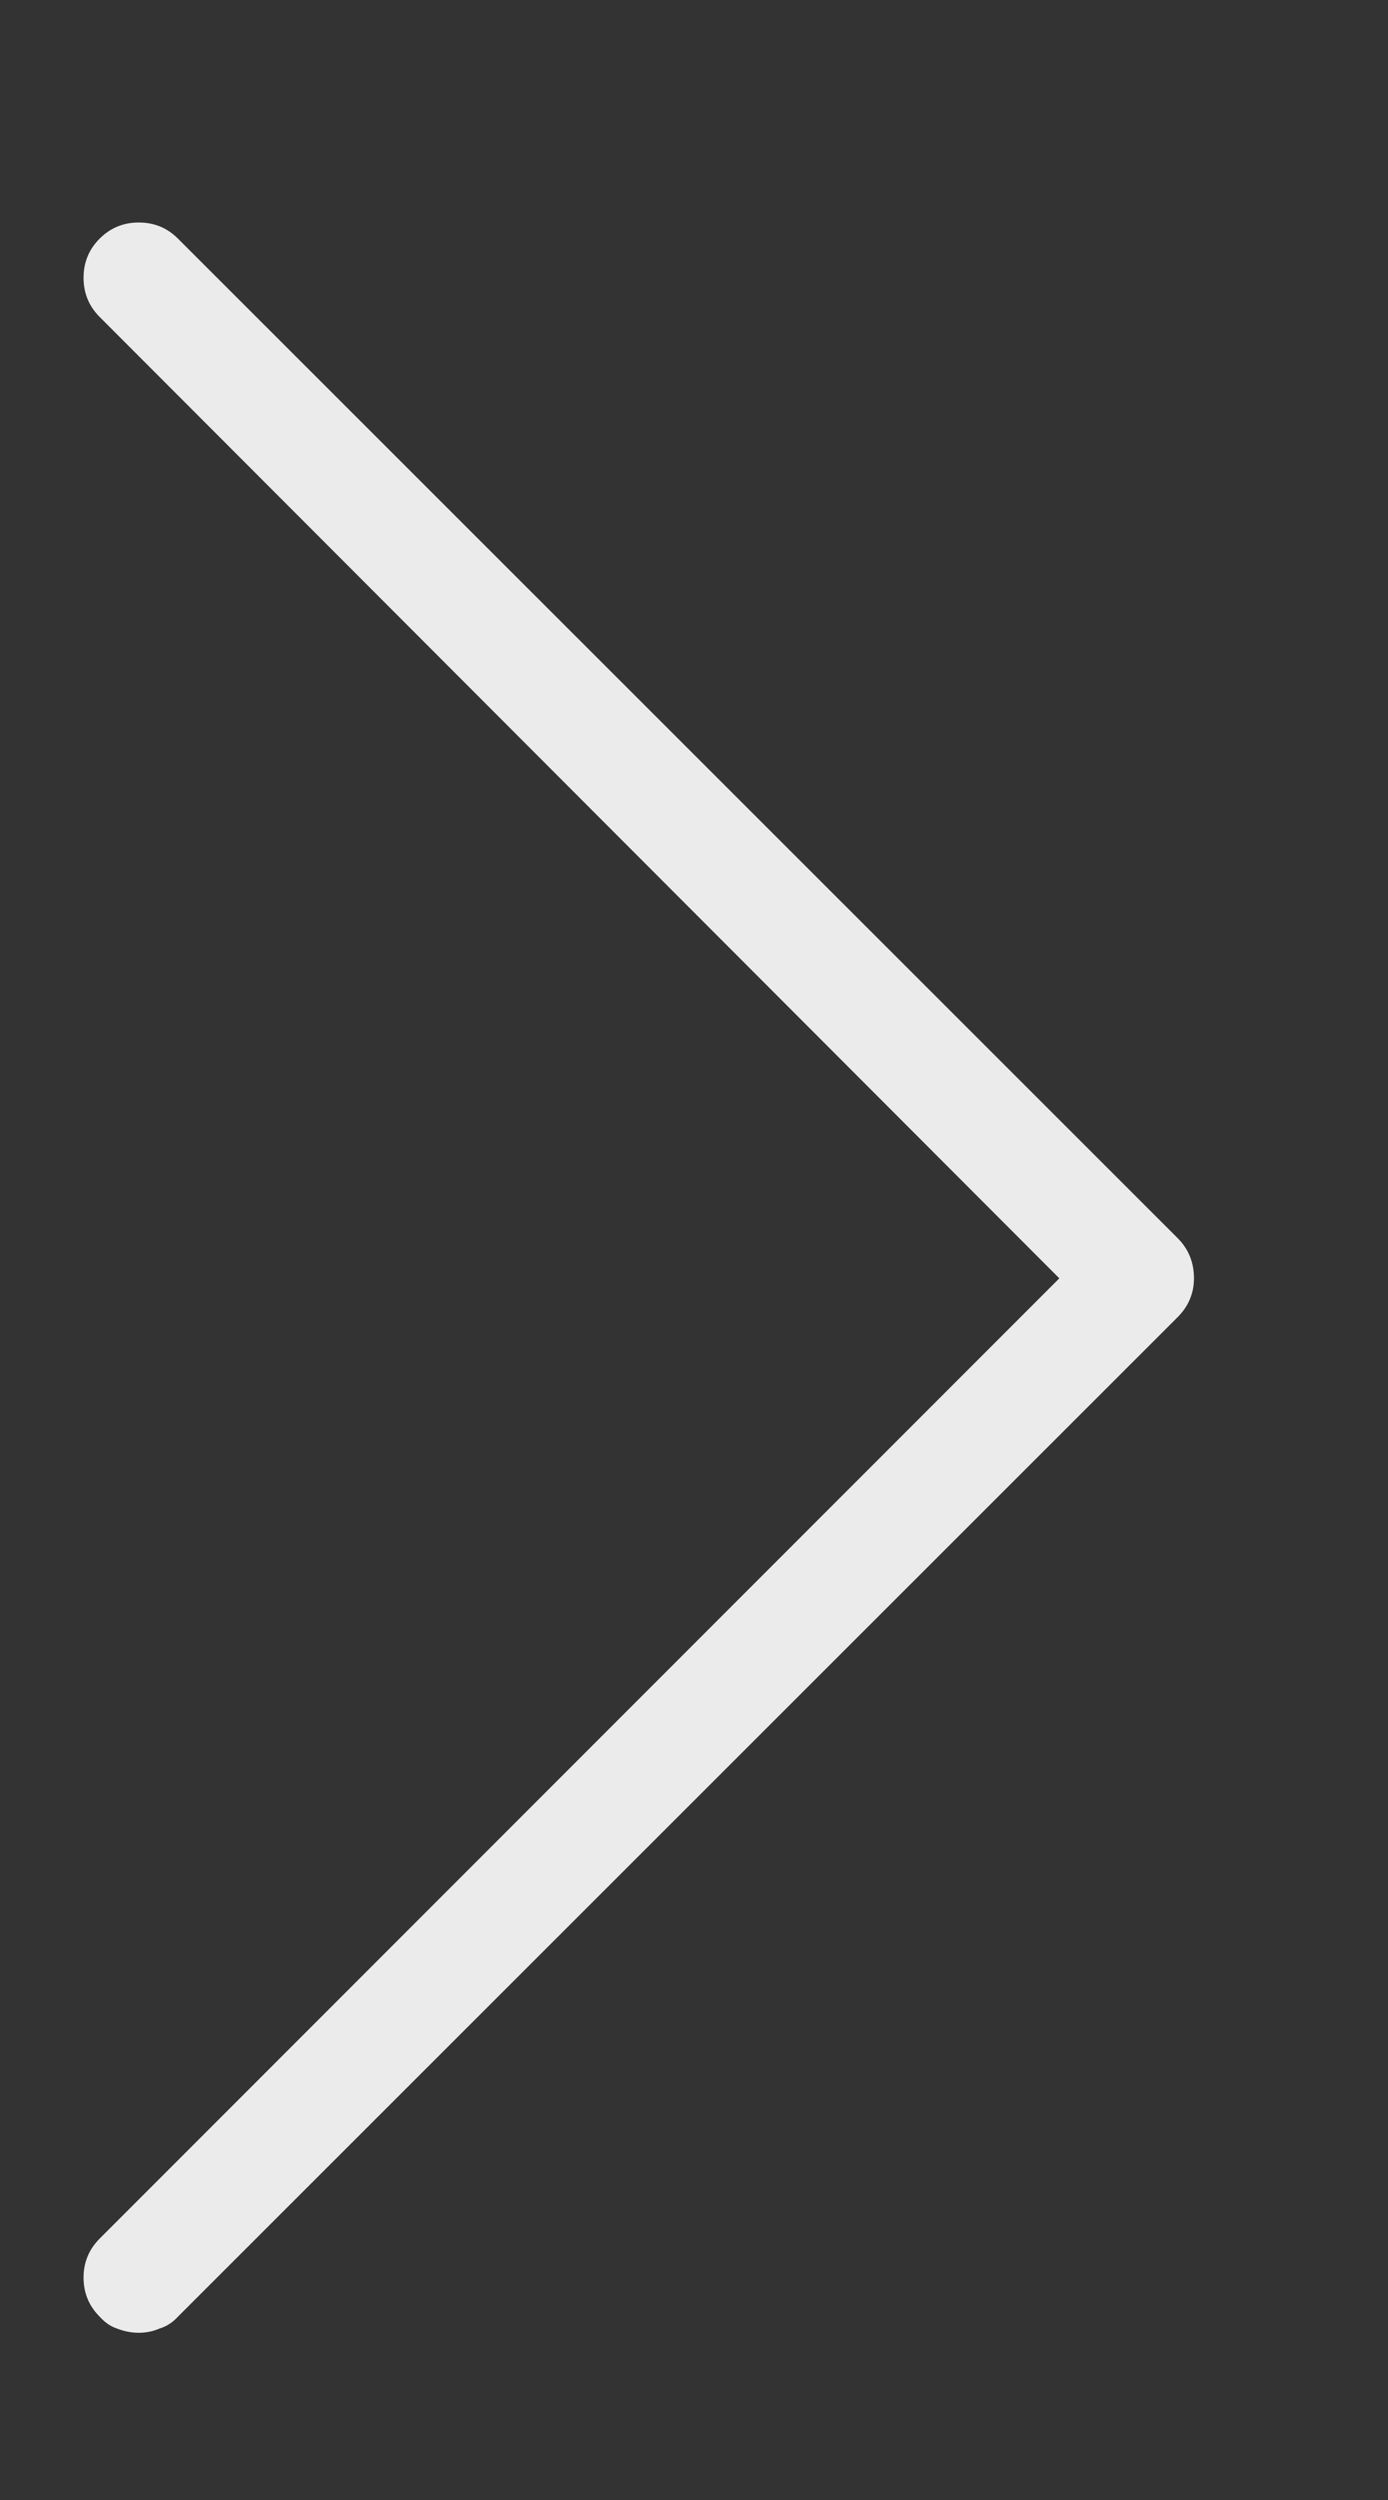 <svg width="5" height="9" viewBox="0 0 5 9" fill="none" xmlns="http://www.w3.org/2000/svg">
<rect x="0" y="0" width="5" height="9" fill="#333333" stroke="none"/>
<path opacity="0.9" d="M0.5 8.398C0.474 8.398 0.448 8.393 0.422 8.383C0.398 8.375 0.378 8.361 0.359 8.34C0.32 8.301 0.301 8.254 0.301 8.199C0.301 8.145 0.32 8.098 0.359 8.059L3.816 4.602L0.359 1.141C0.32 1.102 0.301 1.055 0.301 1C0.301 0.945 0.32 0.898 0.359 0.859C0.398 0.82 0.445 0.801 0.5 0.801C0.555 0.801 0.602 0.82 0.641 0.859L4.242 4.457C4.281 4.496 4.301 4.544 4.301 4.602C4.301 4.656 4.281 4.703 4.242 4.742L0.641 8.34C0.622 8.361 0.6 8.375 0.574 8.383C0.551 8.393 0.526 8.398 0.5 8.398Z" fill="white"/>
</svg>
